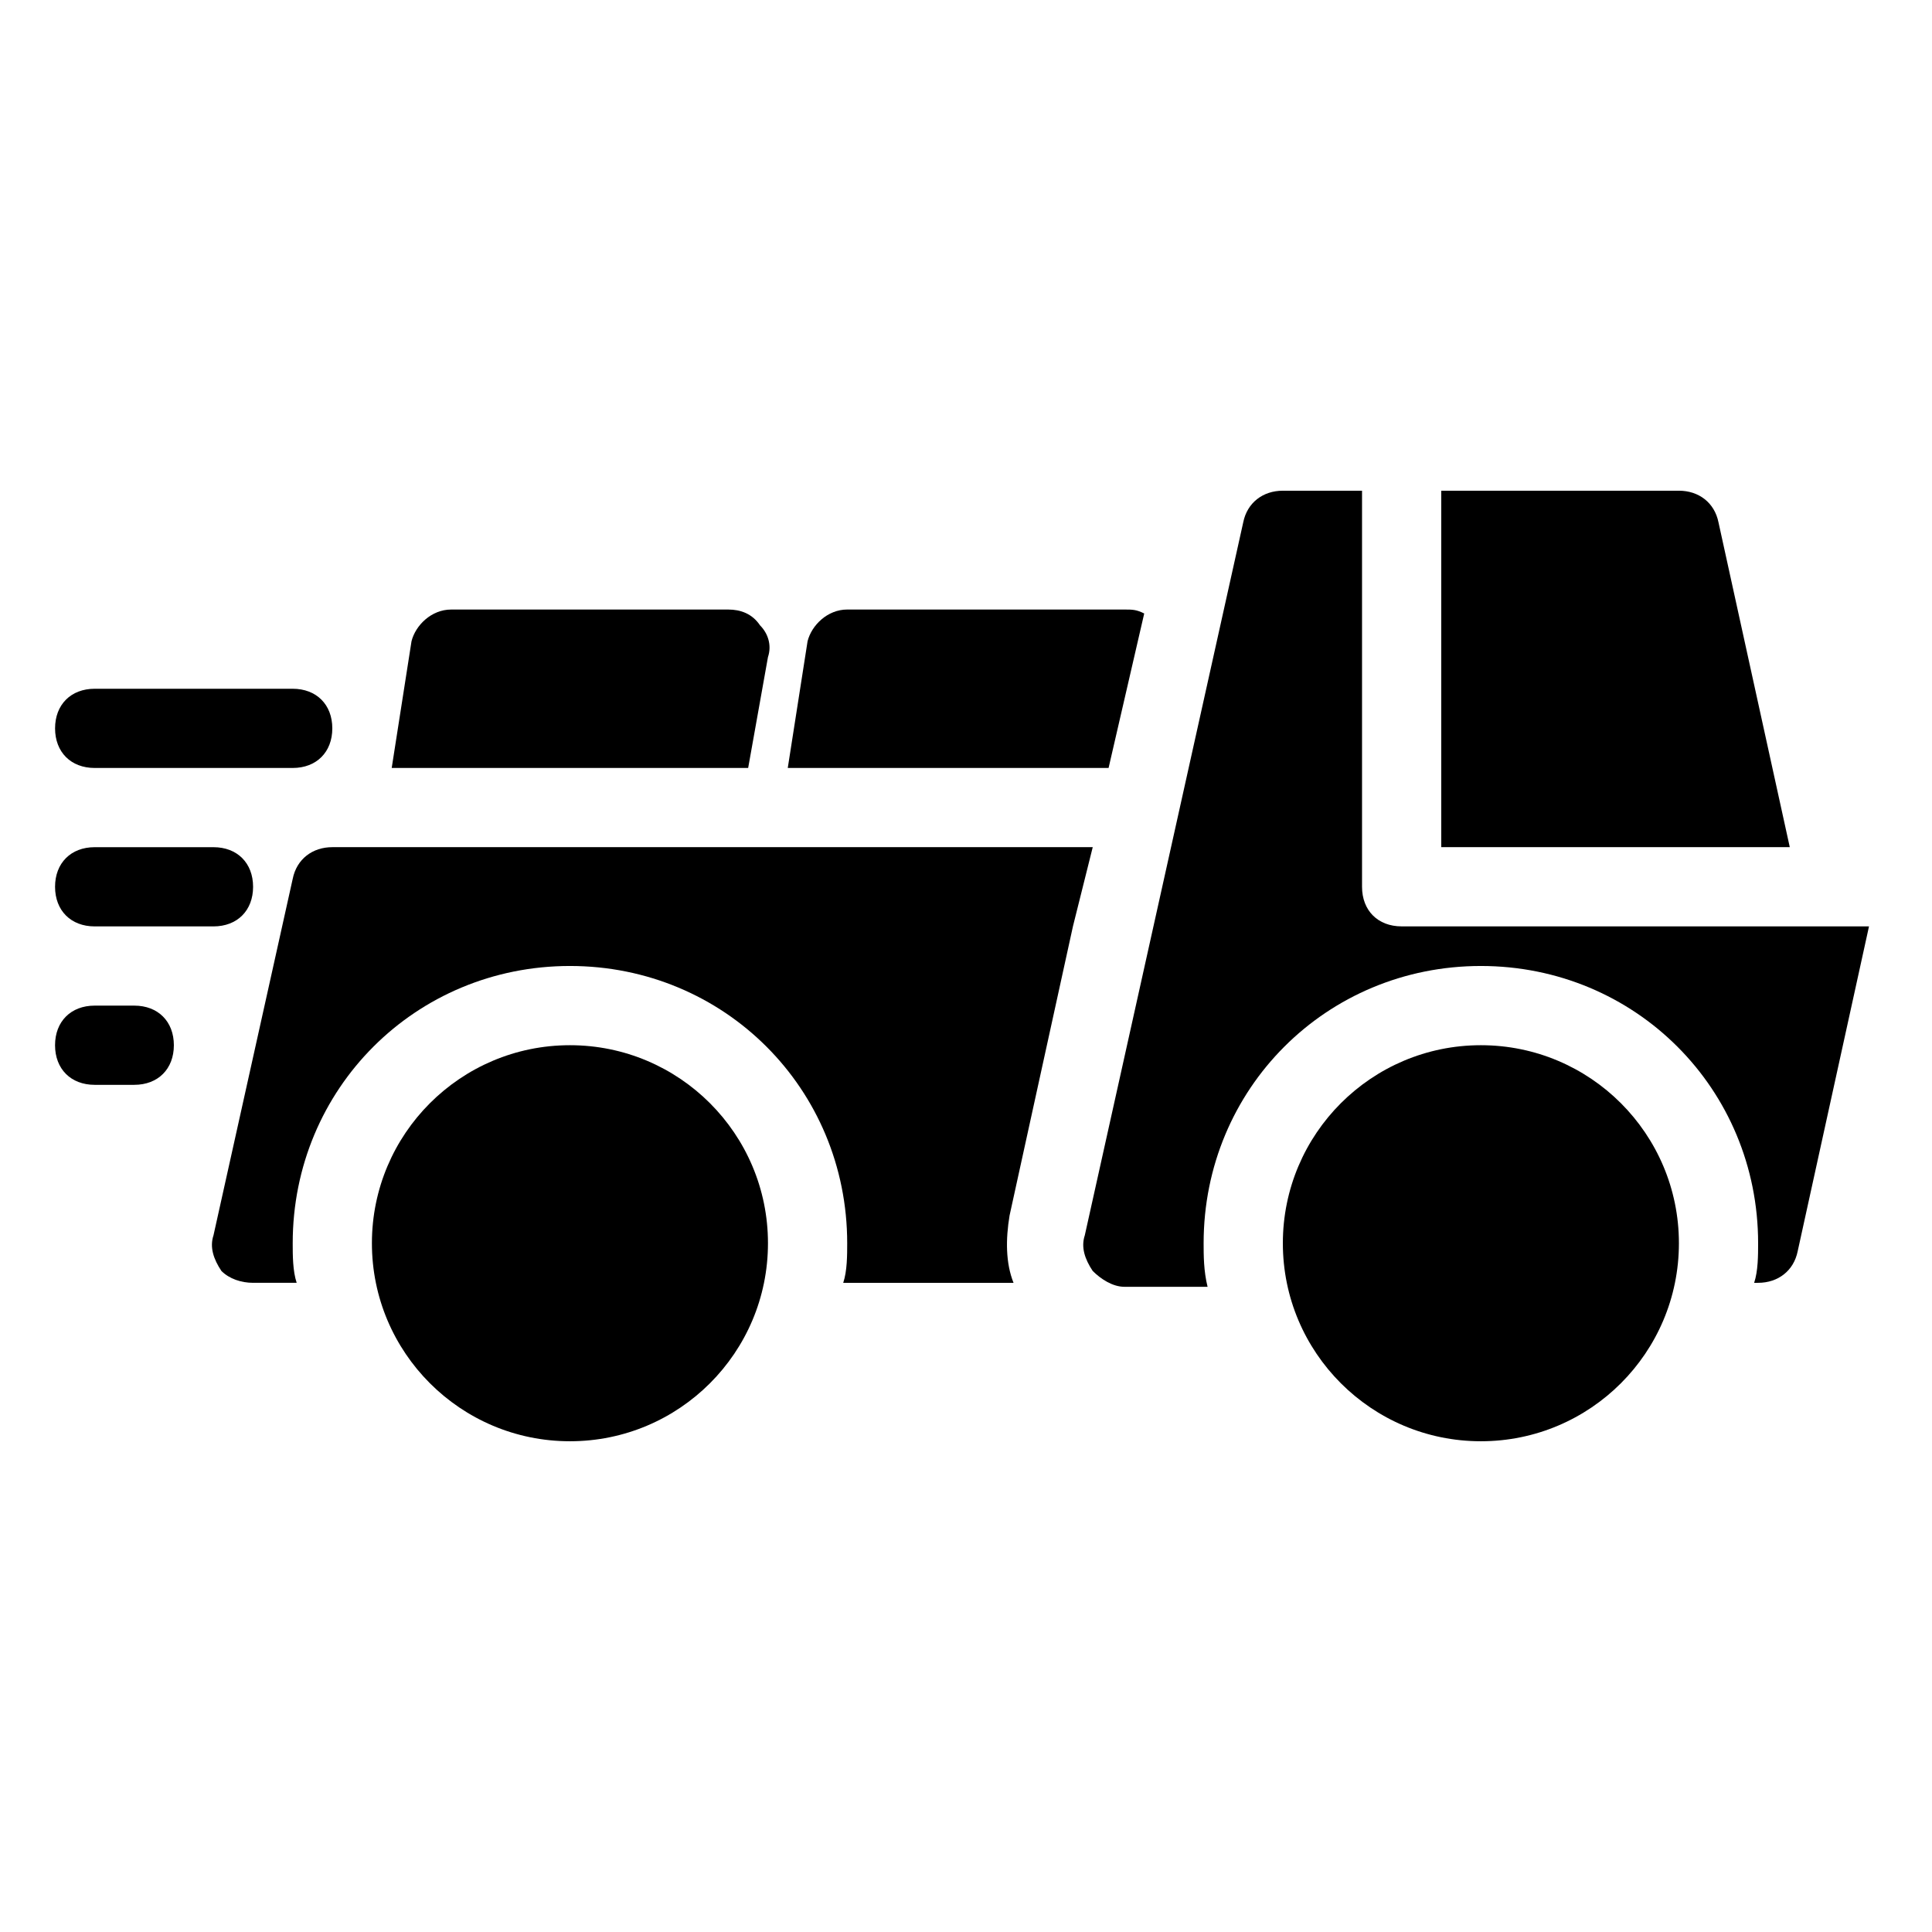 <?xml version="1.0" encoding="UTF-8"?>
<!-- Uploaded to: ICON Repo, www.svgrepo.com, Generator: ICON Repo Mixer Tools -->
<svg fill="#000000" width="800px" height="800px" version="1.1" viewBox="144 144 512 512" xmlns="http://www.w3.org/2000/svg">
 <g>
  <path d="m347.52 473.47c0 28.98-23.496 52.477-52.48 52.477-28.984 0-52.48-23.496-52.48-52.477 0-28.984 23.496-52.48 52.48-52.48 28.984 0 52.48 23.496 52.48 52.48"/>
  <path d="m588.93 473.47c0 28.98-23.496 52.477-52.48 52.477-28.98 0-52.48-23.496-52.48-52.477 0-28.984 23.5-52.48 52.48-52.48 28.984 0 52.48 23.496 52.48 52.48"/>
  <path d="m179.58 410.5h-10.496c-6.297 0-10.496 4.199-10.496 10.496 0 6.297 4.199 10.496 10.496 10.496h10.496c6.297 0 10.496-4.199 10.496-10.496 0-6.301-4.199-10.496-10.496-10.496z"/>
  <path d="m169.09 347.52h52.48c6.297 0 10.496-4.199 10.496-10.496 0-6.297-4.199-10.496-10.496-10.496h-52.48c-6.297 0-10.496 4.199-10.496 10.496 0 6.297 4.199 10.496 10.496 10.496z"/>
  <path d="m211.07 379.01c0-6.297-4.199-10.496-10.496-10.496h-31.488c-6.297 0-10.496 4.199-10.496 10.496 0 6.297 4.199 10.496 10.496 10.496h31.488c6.297 0 10.496-4.199 10.496-10.496z"/>
  <path d="m347.52 318.13c1.051-3.148 0-6.297-2.098-8.398-2.102-3.148-5.25-4.195-8.398-4.195h-73.473c-5.246 0-9.445 4.199-10.496 8.398l-5.25 33.586h94.465z"/>
  <path d="m447.23 306.58c-2.098-1.047-3.148-1.047-5.246-1.047h-73.473c-5.246 0-9.445 4.199-10.496 8.398l-5.25 33.586h85.02z"/>
  <path d="m428.34 389.5 5.246-20.992h-201.52c-5.246 0-9.445 3.148-10.496 8.398l-20.992 94.465c-1.051 3.148 0 6.297 2.098 9.445 2.102 2.098 5.25 3.144 8.398 3.144h11.547c-1.051-3.148-1.051-7.344-1.051-10.492 0-40.934 32.539-73.473 73.473-73.473 40.934 0 73.473 32.539 73.473 73.473 0 3.148 0 7.348-1.051 10.496h45.133c-2.098-5.246-2.098-11.547-1.051-17.844z"/>
  <path d="m599.42 282.44c-1.051-5.246-5.246-8.398-10.496-8.398h-62.977v94.465h92.363z"/>
  <path d="m515.45 389.5c-6.297 0-10.496-4.199-10.496-10.496v-104.96h-20.992c-5.246 0-9.445 3.148-10.496 8.398l-41.984 188.93c-1.051 3.148 0 6.297 2.098 9.445 2.098 2.098 5.246 4.199 8.398 4.199h22.043c-1.047-4.203-1.047-8.398-1.047-11.547 0-40.934 32.539-73.473 73.473-73.473 40.934 0 73.473 32.539 73.473 73.473 0 3.148 0 7.348-1.051 10.496l1.047-0.004c5.246 0 9.445-3.148 10.496-8.398l18.895-86.066z"/>
 </g>
</svg>